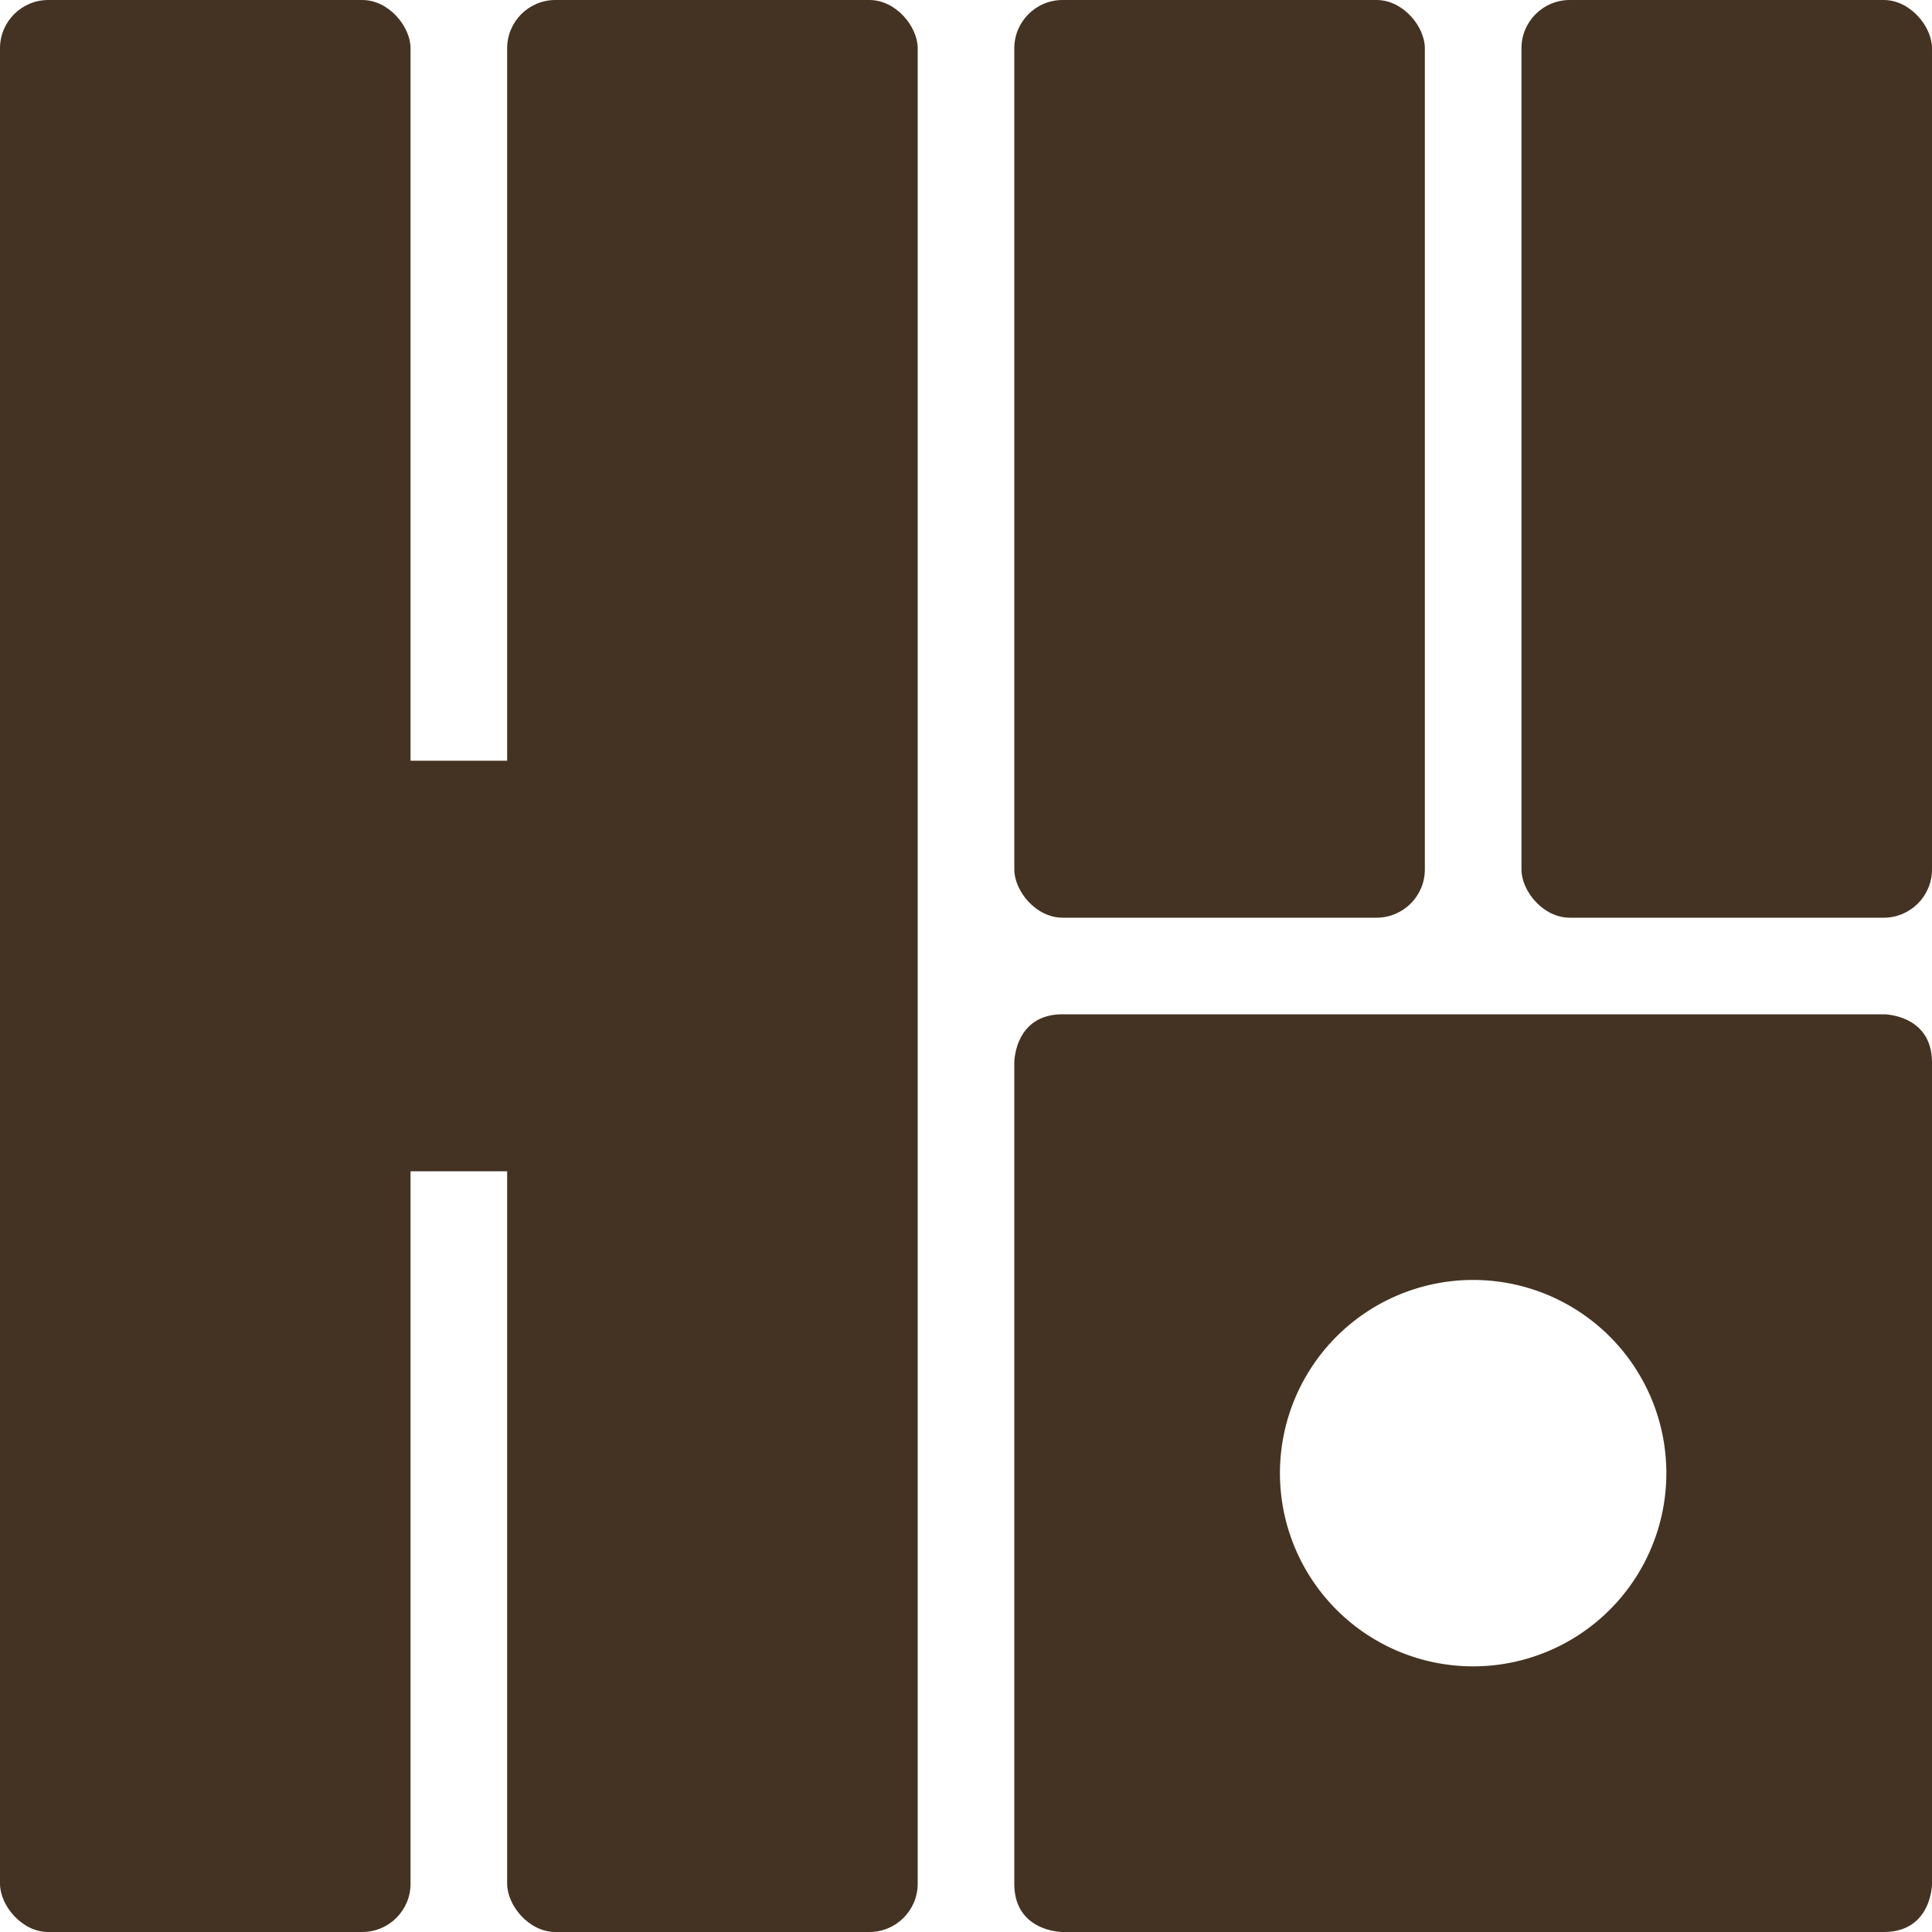 <?xml version="1.0" encoding="utf-8" standalone="no" ?>
<svg width="160px" height="160px" viewBox="0 0 160 160" version="1.1" xmlns="http://www.w3.org/2000/svg">
  <!-- H -->
  <rect fill="#432" width="34" height="160" x="0" y="0" rx="4" />
  <rect fill="#432" width="34" height="160" x="42" y="0" rx="4" />
  <rect fill="#432" width="70" height="34" x="3" y="63" />

  <!-- ㅎ -->
  <rect fill="#432" width="34" height="76" x="84" y="0" rx="4" />
  <rect fill="#432" width="34" height="76" x="126" y="0" rx="4" />
  <path fill="#432" d="
    M88 84h68s4 0 4 4v68s0 4 -4 4h-68s-4 0 -4 -4v-68s0 -4 4 -4
    M106 122a16 16 0 1 0 32 0a16 16 0 1 0 -32 0" />

  <!--
    https://thednp.github.io/svg-path-commander/convert.html
    is used to convert the below shapes into <path>

    <rect fill="#432" width="76" height="76" x="84" y="84" rx="4" />
    <circle fill="#fff" r="16" cx="122" cy="122" />
  -->
</svg>